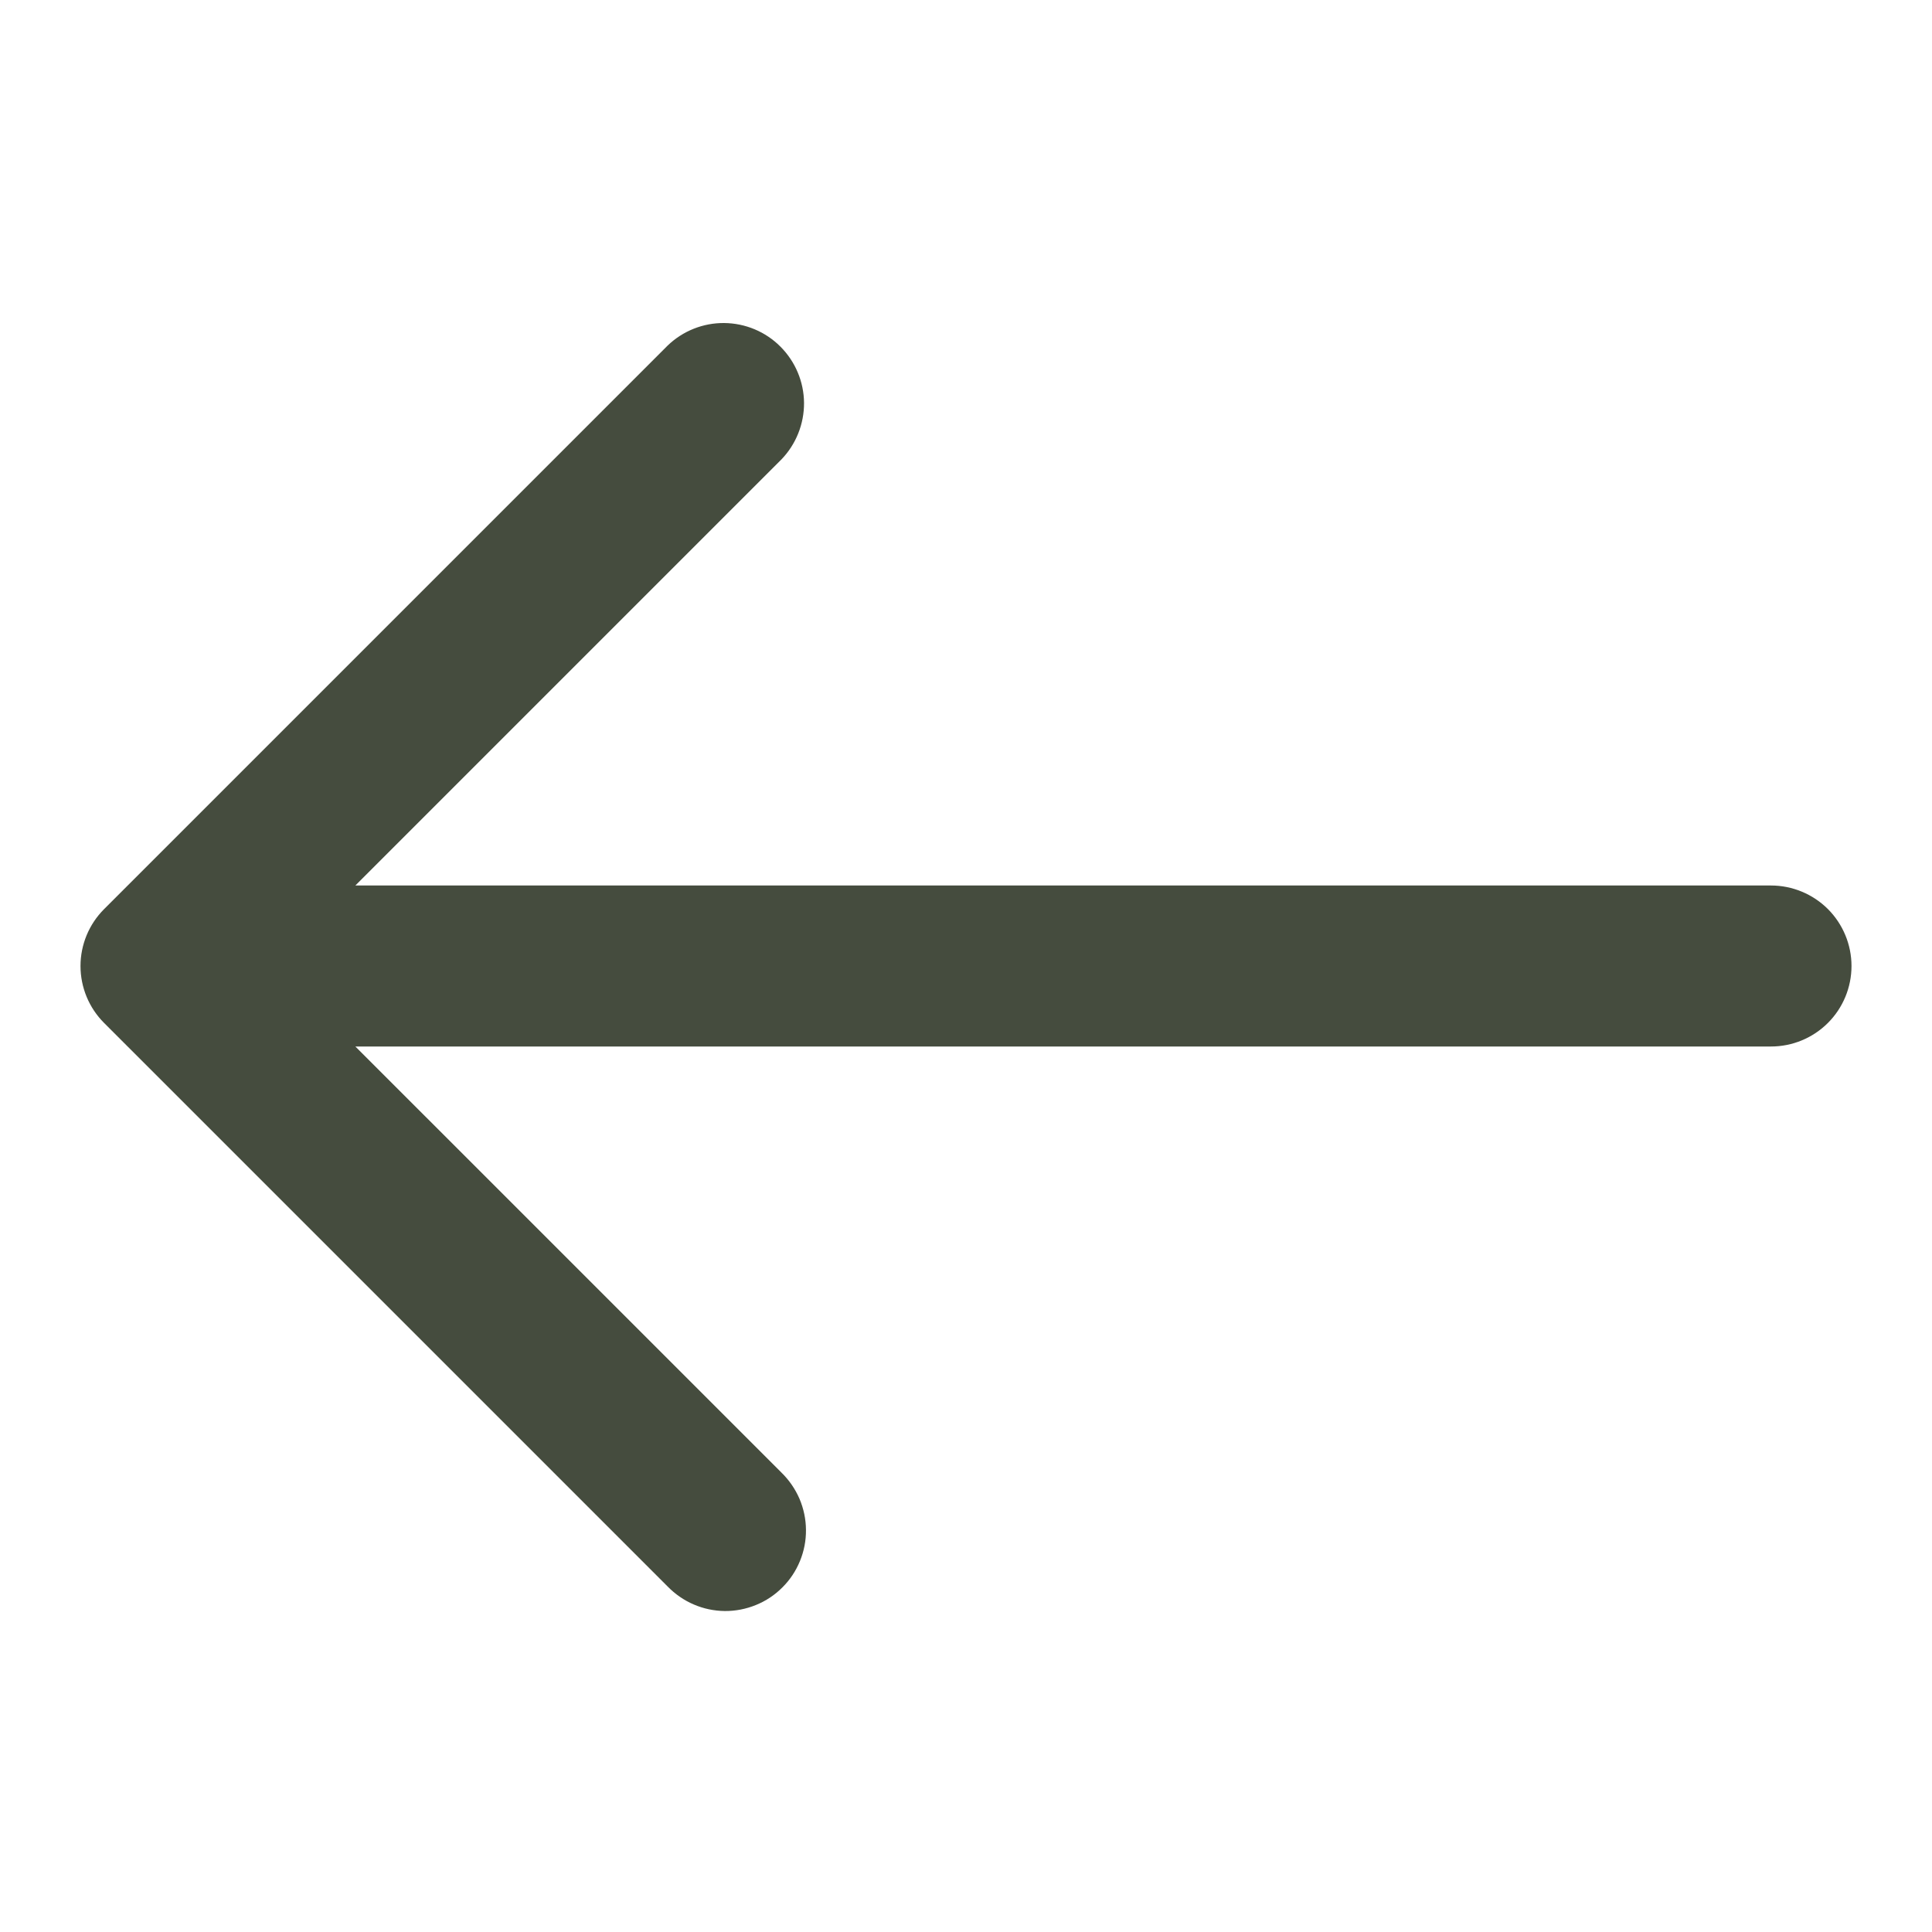 <svg width="30" height="30" viewBox="0 0 30 30" fill="none" xmlns="http://www.w3.org/2000/svg">
<path d="M1.616 14.117L10.366 5.367C10.602 5.139 10.918 5.013 11.245 5.016C11.573 5.019 11.887 5.15 12.118 5.382C12.35 5.614 12.482 5.927 12.485 6.255C12.487 6.583 12.361 6.898 12.134 7.134L5.518 13.75H27.5C27.831 13.75 28.149 13.882 28.384 14.116C28.618 14.351 28.75 14.669 28.75 15C28.75 15.332 28.618 15.65 28.384 15.884C28.149 16.119 27.831 16.25 27.5 16.25H5.518L12.134 22.866C12.253 22.982 12.348 23.12 12.414 23.272C12.479 23.425 12.514 23.589 12.515 23.755C12.517 23.921 12.485 24.085 12.422 24.239C12.359 24.393 12.267 24.532 12.149 24.649C12.032 24.767 11.892 24.86 11.739 24.922C11.585 24.985 11.421 25.017 11.255 25.016C11.088 25.014 10.925 24.98 10.772 24.914C10.62 24.849 10.482 24.753 10.366 24.634L1.616 15.884C1.382 15.65 1.25 15.332 1.25 15C1.25 14.669 1.382 14.351 1.616 14.117Z" fill="#454C3E"/>
</svg>

